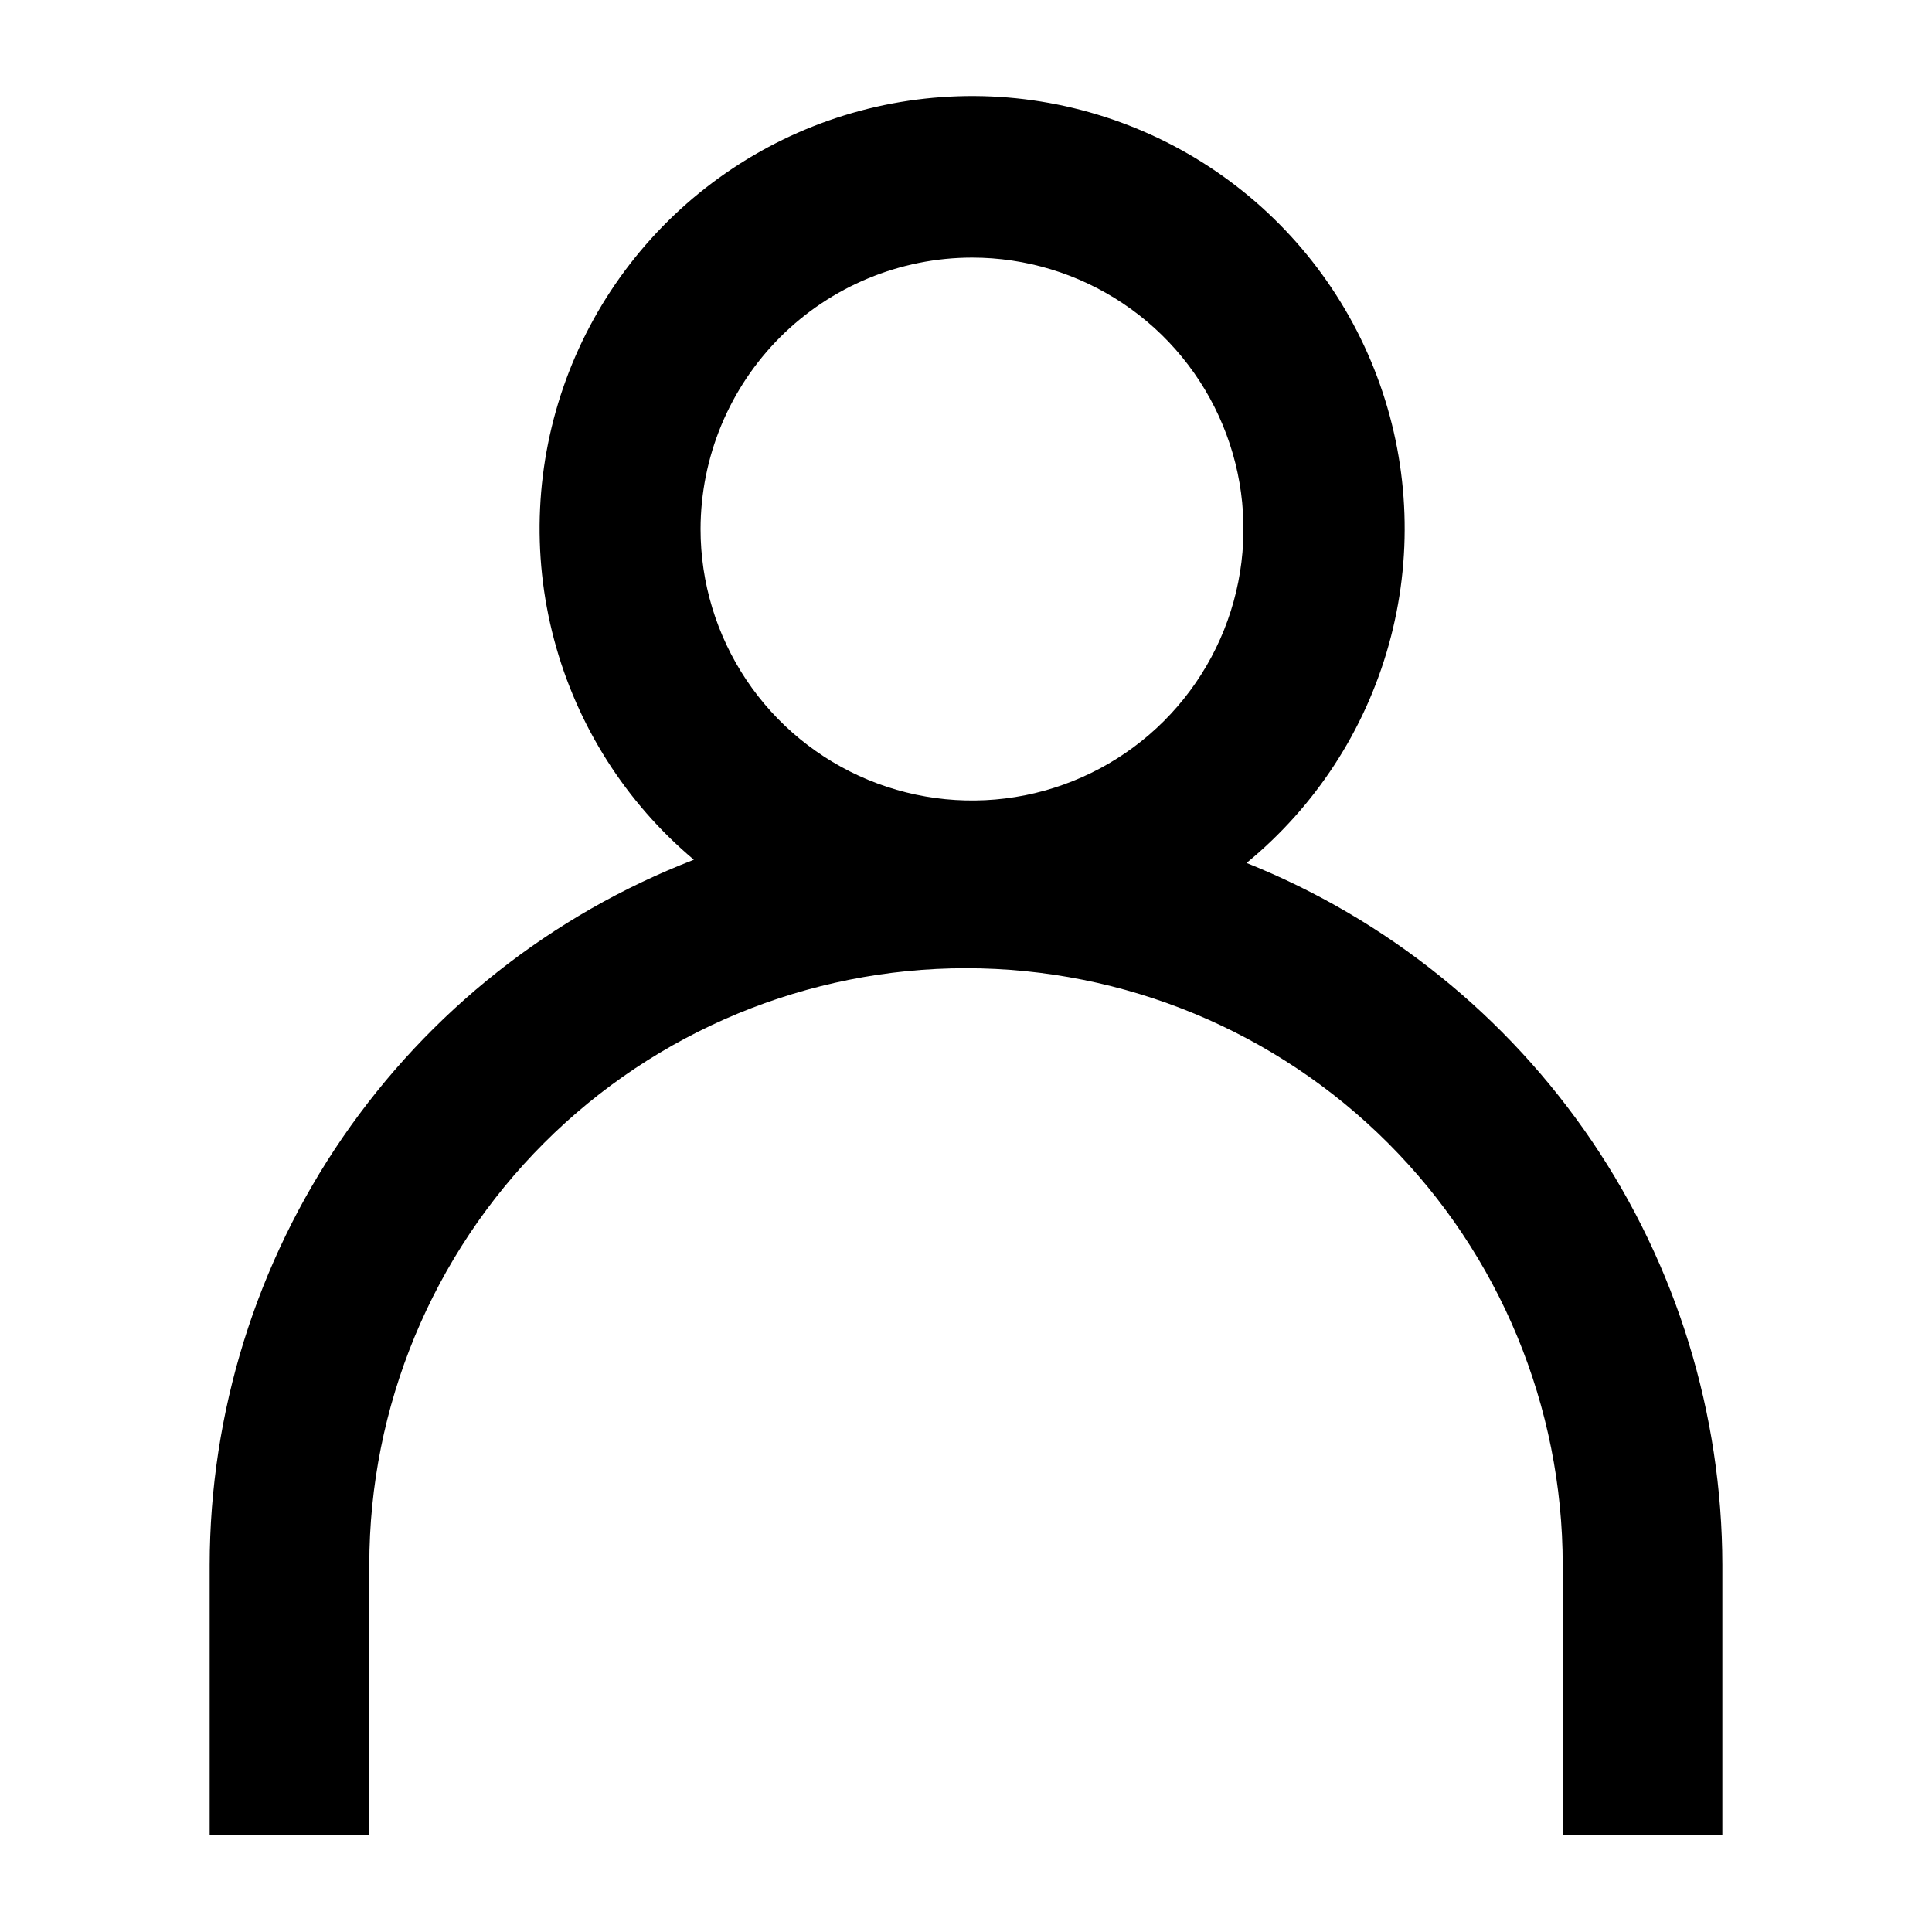 <svg width="48" height="48" viewBox="0 0 48 48" fill="none" xmlns="http://www.w3.org/2000/svg">
<path d="M30.97 21.44C32.678 20.038 33.913 18.143 34.505 16.014C35.098 13.885 35.02 11.625 34.281 9.542C33.543 7.459 32.18 5.654 30.379 4.374C28.578 3.093 26.425 2.399 24.215 2.386C22.005 2.374 19.845 3.042 18.029 4.302C16.213 5.561 14.829 7.35 14.066 9.424C13.304 11.499 13.199 13.758 13.767 15.893C14.335 18.029 15.547 19.938 17.239 21.36C13.702 22.728 10.661 25.133 8.514 28.259C6.367 31.386 5.215 35.088 5.209 38.88V45.59H9.175V38.88C9.175 34.948 10.737 31.177 13.517 28.397C16.297 25.617 20.068 24.055 24 24.055C27.932 24.055 31.703 25.617 34.483 28.397C37.263 31.177 38.825 34.948 38.825 38.88V45.6H42.791V38.88C42.785 35.125 41.657 31.458 39.55 28.35C37.443 25.242 34.455 22.836 30.97 21.44V21.44ZM24.15 6.4C25.484 6.4 26.788 6.796 27.897 7.537C29.006 8.278 29.87 9.331 30.38 10.564C30.891 11.796 31.024 13.152 30.764 14.46C30.504 15.768 29.861 16.97 28.918 17.913C27.975 18.856 26.773 19.498 25.465 19.759C24.157 20.019 22.801 19.885 21.569 19.375C20.336 18.864 19.283 18 18.542 16.891C17.801 15.782 17.405 14.478 17.405 13.144C17.408 11.356 18.119 9.642 19.383 8.377C20.648 7.113 22.362 6.402 24.15 6.4V6.4Z" fill="black"/>
</svg>
